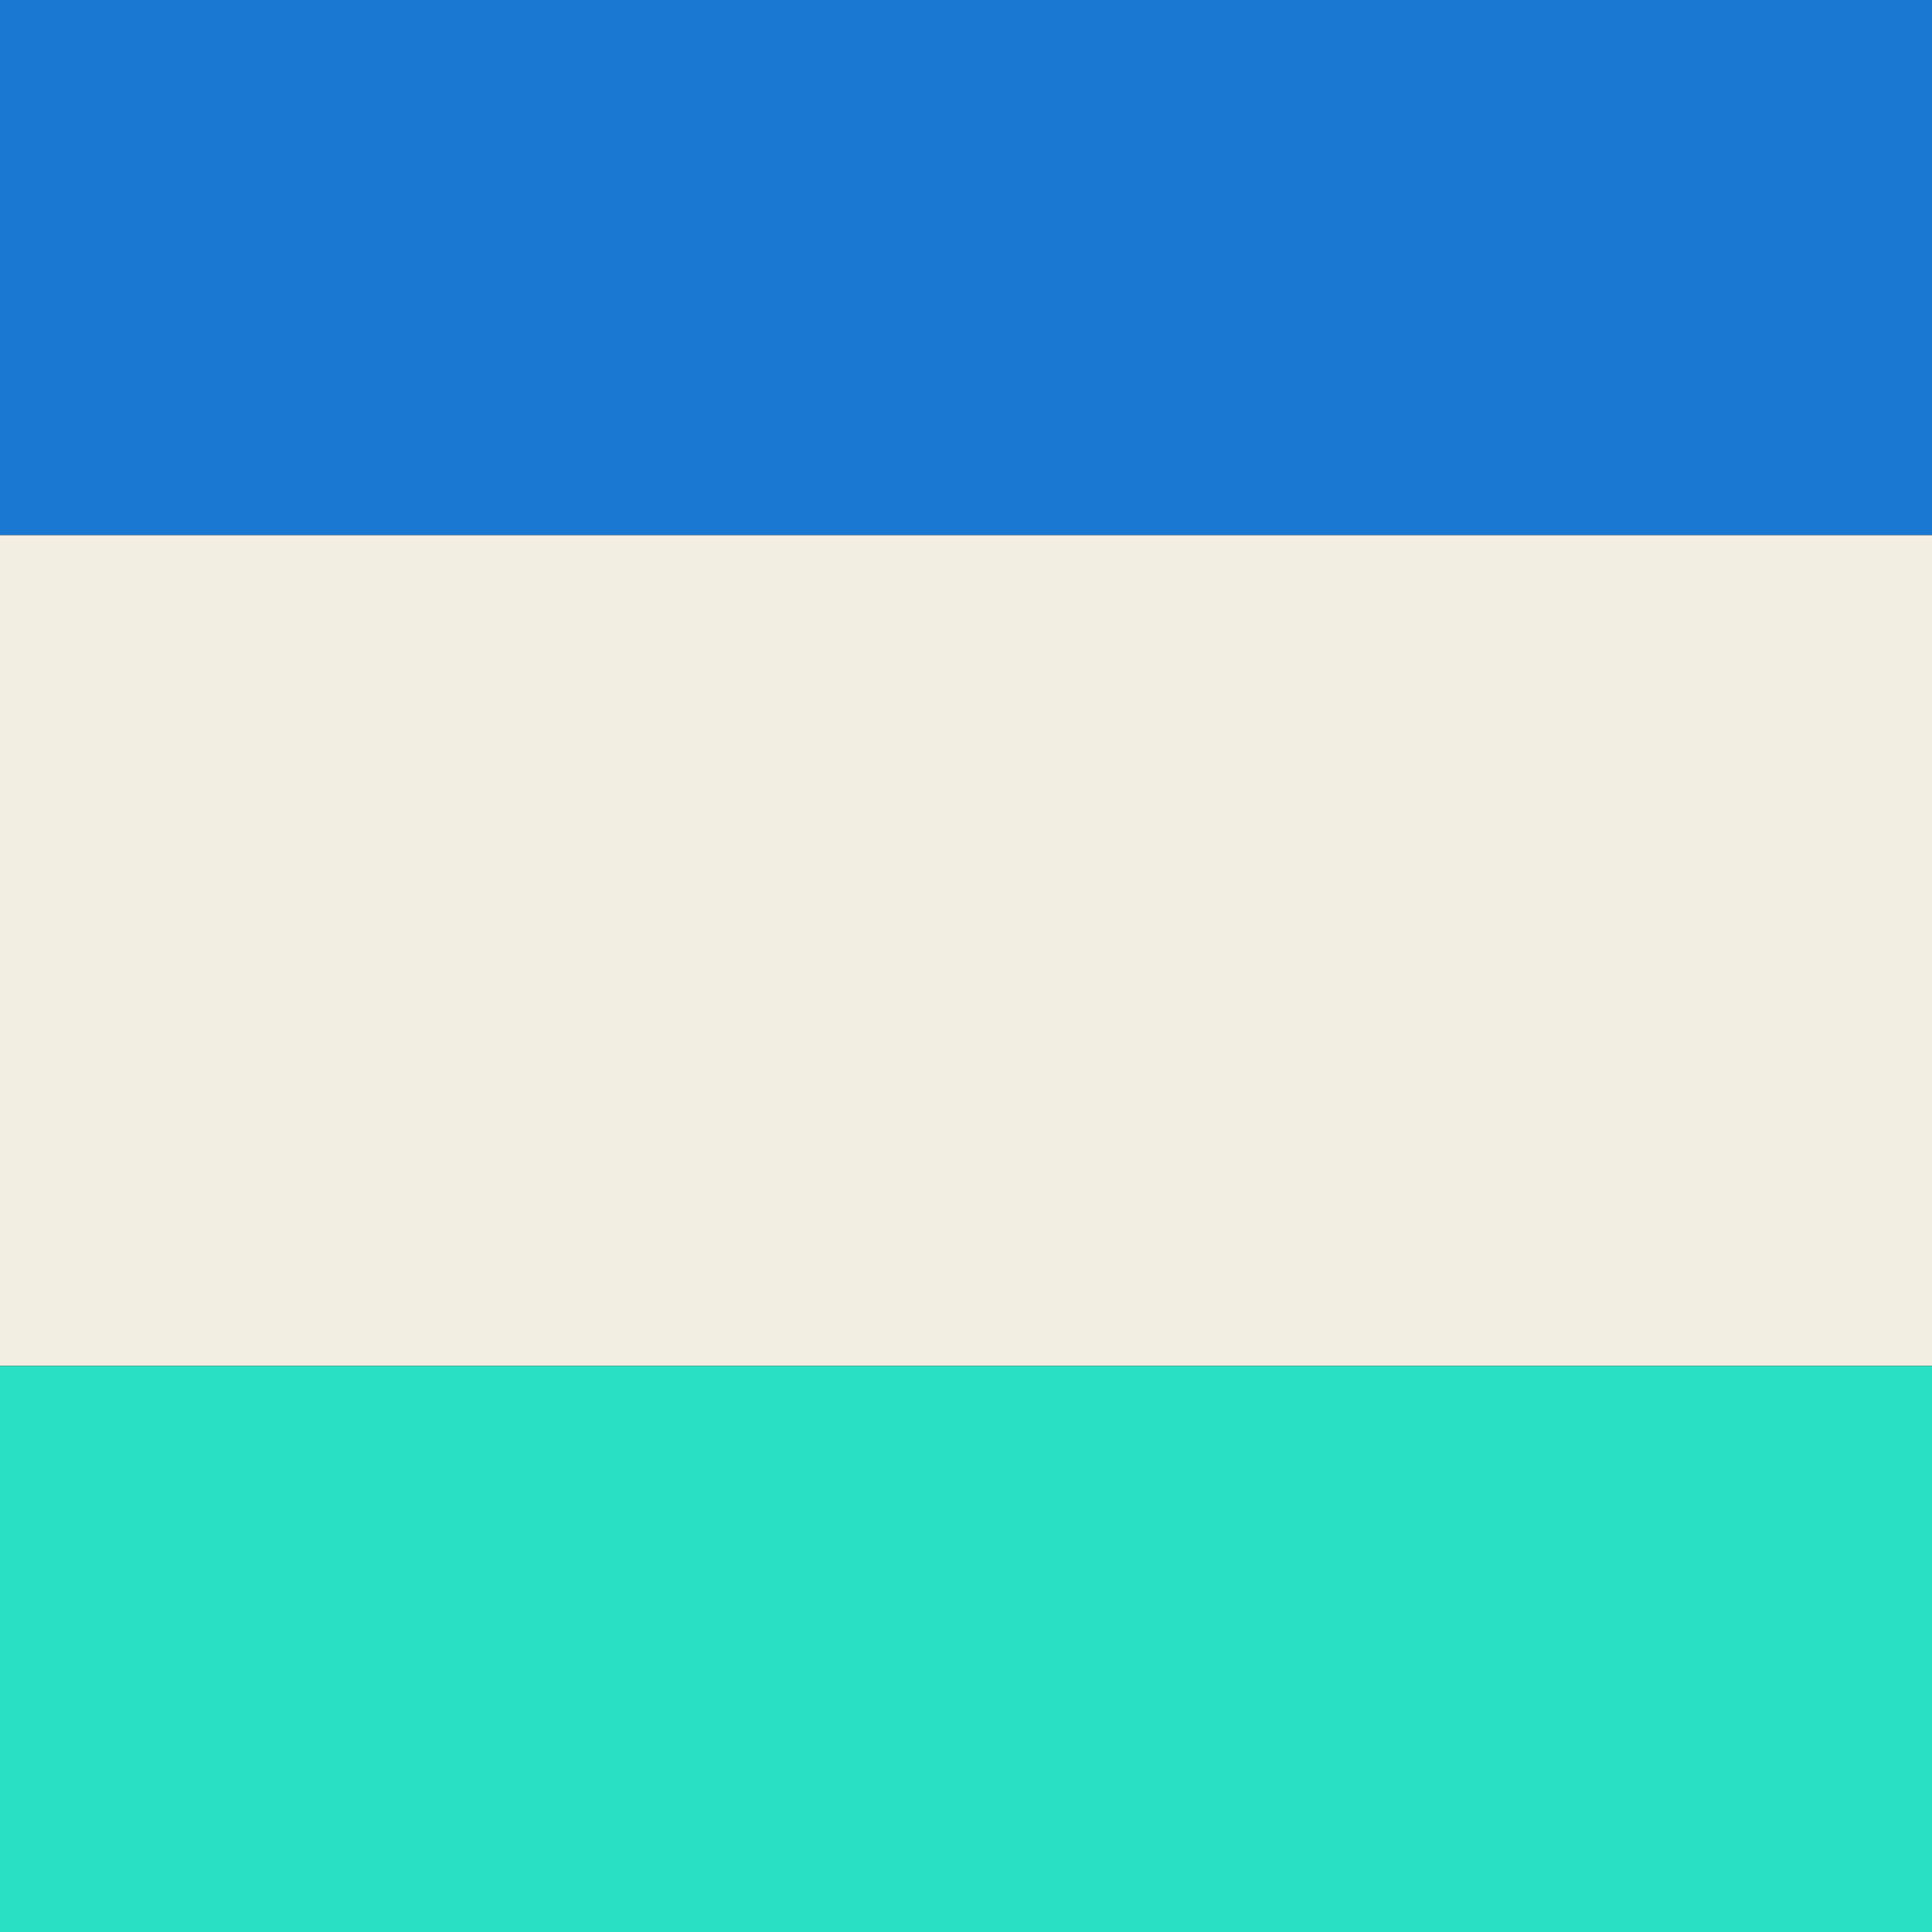 <svg xmlns="http://www.w3.org/2000/svg" preserveAspectRatio="xMinYMin meet" viewBox="0 0 1000 1000"> <rect width="100%" height="100%" fill="black" /> <style>.base { font-family: monospace; font-size: 30px;}</style> <rect x="0" y="0" width="100%" height="277" fill="#1a77d2"/> <rect x="0" y="277" width="100%" height="430" fill="#f2efe2"/> <rect x="0" y="707" width="100%" height="293" fill="#29e0c5"/></svg>